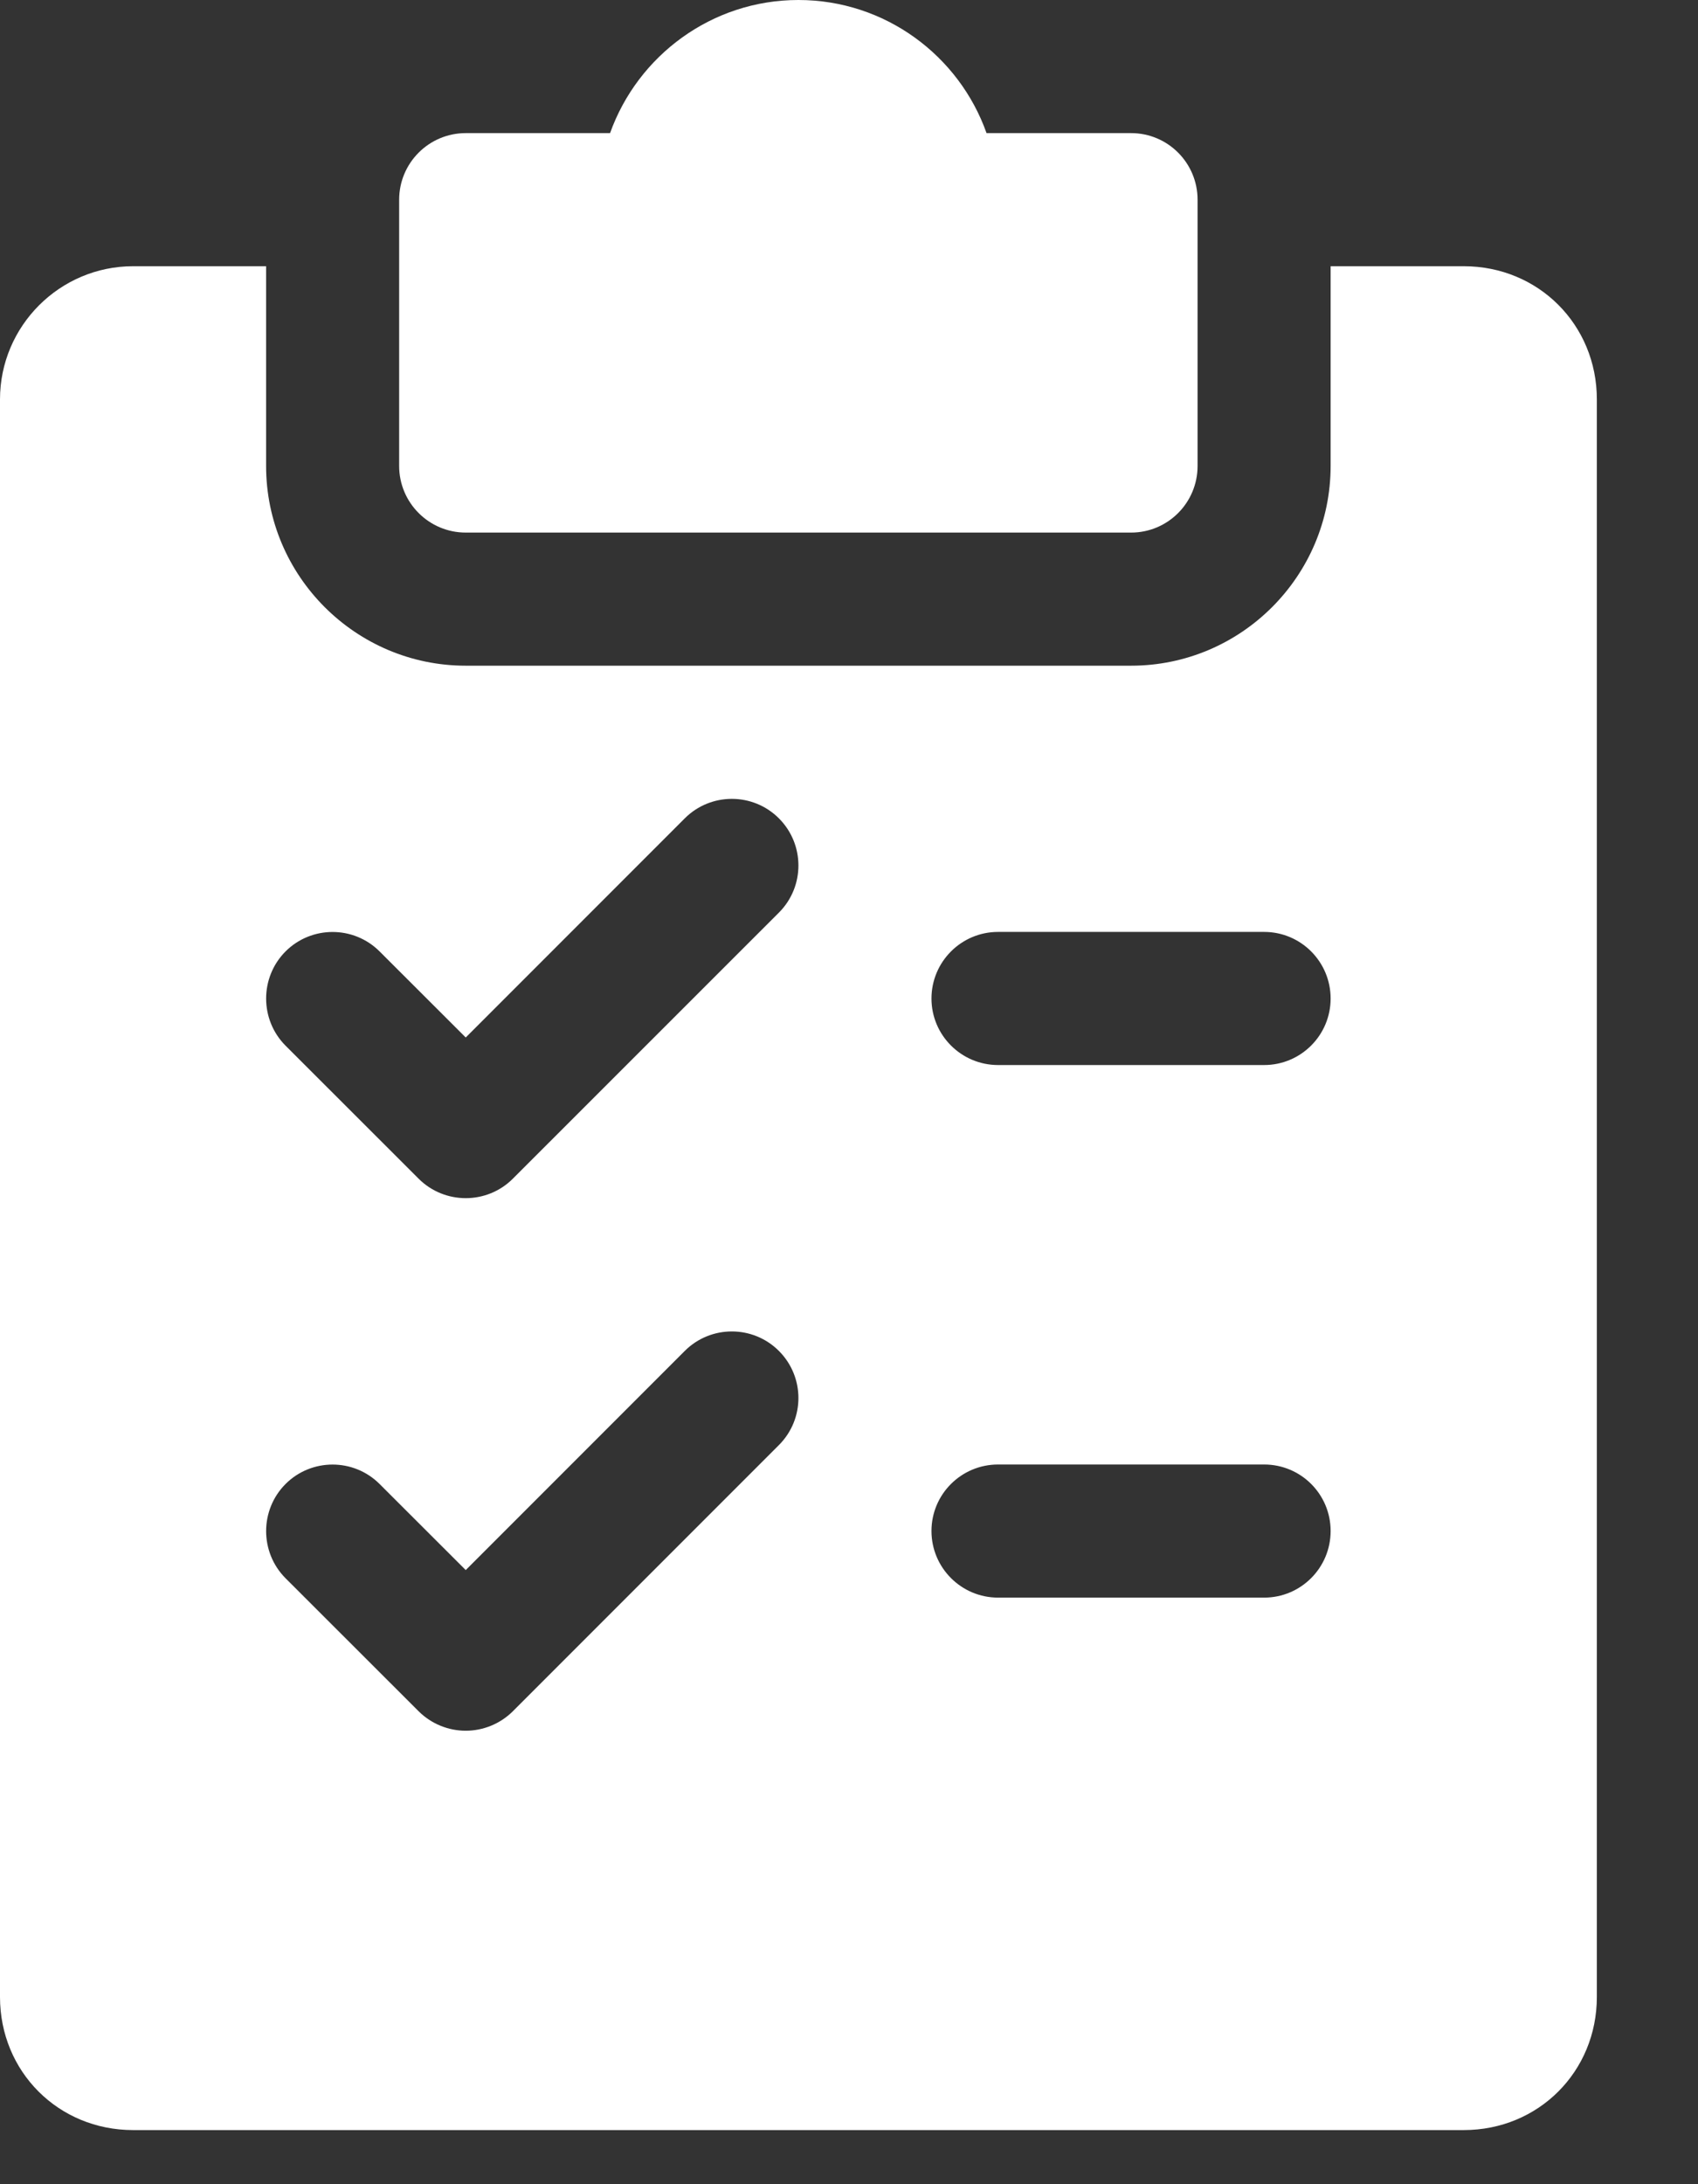 <?xml version="1.0" encoding="UTF-8"?>
<svg width="14px" height="18px" viewBox="0 0 14 18" version="1.1" xmlns="http://www.w3.org/2000/svg" xmlns:xlink="http://www.w3.org/1999/xlink">
    <rect x="0" y="0" width="14" height="18" fill="#333333" stroke="none"/>
    <!-- Generator: sketchtool 64 (101010) - https://sketch.com -->
    <title>F8098C2B-E363-4A57-A59D-559A40D8BD6B@2x</title>
    <desc>Created with sketchtool.</desc>
    <g id="Desktop-1920-px" stroke="none" stroke-width="1" fill="none" fill-rule="evenodd">
        <g id="Товар-4-Свернутый-сайдбар" transform="translate(-1269, -455)" fill="#FFFFFF" fill-rule="nonzero">
            <g id="Group-38" transform="translate(1081, 383)">
                <g id="Group-6-Copy-2" transform="translate(172, 65)">
                    <g id="icon-com" transform="translate(16, 7)">
                        <path d="M9.326,1.097 L8.134,1.097 C7.908,0.459 7.298,0 6.583,0 C5.868,0 5.258,0.459 5.03,1.097 L3.84,1.097 C3.537,1.097 3.291,1.343 3.291,1.646 L3.291,3.84 C3.291,4.143 3.537,4.389 3.84,4.389 L9.326,4.389 C9.629,4.389 9.874,4.143 9.874,3.84 L9.874,1.646 C9.874,1.343 9.629,1.097 9.326,1.097 Z" id="Path"></path>
                        <path d="M12.069,2.194 L10.971,2.194 L10.971,3.84 C10.971,4.747 10.233,5.486 9.326,5.486 L3.84,5.486 C2.933,5.486 2.194,4.747 2.194,3.84 L2.194,2.194 L1.097,2.194 C0.493,2.194 0,2.687 0,3.291 L0,16.457 C0,17.073 0.482,17.554 1.097,17.554 L12.069,17.554 C12.684,17.554 13.166,17.073 13.166,16.457 L13.166,3.291 C13.166,2.676 12.684,2.194 12.069,2.194 Z M6.423,11.908 L4.228,14.103 C4.121,14.209 3.98,14.263 3.84,14.263 C3.7,14.263 3.559,14.209 3.452,14.103 L2.354,13.006 C2.141,12.792 2.141,12.444 2.354,12.23 C2.568,12.016 2.916,12.016 3.13,12.23 L3.84,12.939 L5.646,11.133 C5.86,10.919 6.208,10.919 6.422,11.133 C6.636,11.347 6.637,11.693 6.423,11.908 Z M6.423,7.52 L4.228,9.714 C4.121,9.821 3.98,9.874 3.84,9.874 C3.7,9.874 3.559,9.821 3.452,9.714 L2.354,8.617 C2.141,8.403 2.141,8.055 2.354,7.841 C2.568,7.627 2.916,7.627 3.13,7.841 L3.84,8.55 L5.646,6.744 C5.86,6.53 6.208,6.53 6.422,6.744 C6.636,6.958 6.637,7.305 6.423,7.52 Z M10.423,13.166 L8.229,13.166 C7.926,13.166 7.68,12.92 7.68,12.617 C7.68,12.314 7.926,12.069 8.229,12.069 L10.423,12.069 C10.726,12.069 10.971,12.314 10.971,12.617 C10.971,12.92 10.726,13.166 10.423,13.166 Z M10.423,8.777 L8.229,8.777 C7.926,8.777 7.68,8.531 7.68,8.229 C7.68,7.926 7.926,7.68 8.229,7.68 L10.423,7.68 C10.726,7.68 10.971,7.926 10.971,8.229 C10.971,8.531 10.726,8.777 10.423,8.777 Z" id="Shape"></path>
                    </g>
                </g>
            </g>
        </g>
    </g>
</svg>